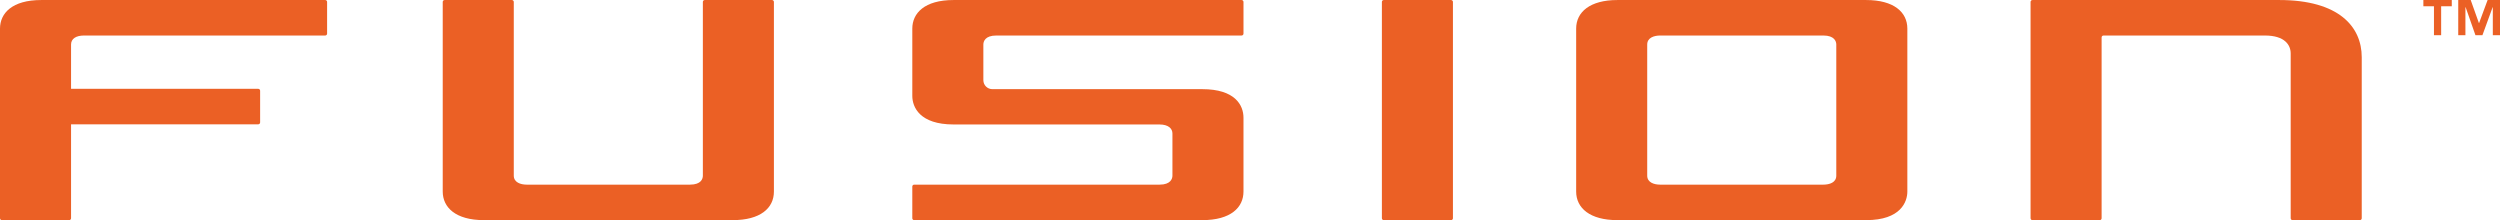 <?xml version="1.0" encoding="UTF-8"?>
<svg xmlns="http://www.w3.org/2000/svg" xmlns:xlink="http://www.w3.org/1999/xlink" version="1.1" id="Capa_1" x="0px" y="0px" viewBox="0 0 1647.486 145.067" style="enable-background:new 0 0 1647.486 145.067;" xml:space="preserve">
<style type="text/css">
	.st0{fill:#F39200;}
	.st1{fill:#FFFFFF;}
	.st2{opacity:0.4;fill:#FFED00;}
	.st3{fill:#FFED00;}
	.st4{opacity:0.48;fill:#FFED00;}
	.st5{opacity:0.58;fill:#FFED00;}
	.st6{opacity:0.5;}
	.st7{opacity:0.46;fill:#FFFFFF;}
	.st8{opacity:0.5;fill:#FFFFFF;}
	.st9{opacity:0.4;fill:#FFD656;}
	.st10{opacity:0.4;fill:#492683;}
	.st11{fill:#D85C1F;}
	.st12{opacity:0.2;fill:#F9B233;}
	.st13{fill:none;}
	.st14{opacity:0.21;fill:#009FE3;}
	.st15{opacity:0.4;fill:#BE1622;}
	.st16{fill:#616160;}
	.st17{fill:none;stroke:#F39200;stroke-width:39.685;stroke-miterlimit:10;}
	.st18{opacity:0.53;fill:#009FE3;}
	.st19{fill:none;stroke:#000000;stroke-width:184.252;stroke-miterlimit:10;}
	.st20{fill:none;stroke:#FFFFFF;stroke-width:70.866;stroke-miterlimit:10;}
	.st21{fill:#EB6025;}
</style>
<g>
	<g>
		<path class="st21" d="M46.824,81.926v61.891c0,0.69-0.559,1.249-1.249,1.249H1.249    C0.559,145.067,0,144.508,0,143.818V18.853C0,8.654,8.091,0.016,27.183,0.016h187.124    c0.69,0,1.249,0.559,1.249,1.249v20.893c0,0.69-0.559,1.249-1.249,1.249H55.347    c-5.138,0-8.523,2.062-8.523,5.921v29.207h123.349c0.69,0,1.249,0.559,1.249,1.249v20.893    c0,0.69-0.559,1.249-1.249,1.249H46.824z"></path>
		<path class="st21" d="M347.081,121.676h107.596c7.449,0,8.503-3.927,8.503-5.919V1.265    c0-0.69,0.559-1.249,1.249-1.249h44.326c0.69,0,1.249,0.559,1.249,1.249v124.965    c0,11.073-9.096,18.837-27.183,18.837h-163.881c-18.917,0-27.183-8.551-27.183-18.837V1.265    c0-0.69,0.559-1.249,1.249-1.249h44.326c0.69,0,1.249,0.559,1.249,1.249v114.492    C338.581,120.177,343.038,121.676,347.081,121.676z"></path>
		<path class="st21" d="M764.162,121.676c7.304,0,8.465-3.942,8.465-5.919c0,0,0-25.336,0-27.814    c0-3.101-2.505-5.927-8.62-5.927h-135.62c-22.238,0-27.183-11.364-27.183-18.837V18.853    c0-10.157,8.041-18.837,27.183-18.837h189.815c0.69,0,1.249,0.559,1.249,1.249v20.893    c0,0.69-0.559,1.249-1.249,1.249H656.564c-7.452,0-8.536,3.981-8.536,5.921v23.502    c0,3.27,2.651,5.921,5.921,5.921h138.348c21.508,0,27.153,10.47,27.153,18.837v48.64    c0,10.42-8.274,18.837-27.183,18.837h-189.815c-0.69,0-1.249-0.559-1.249-1.249v-20.893    c0-0.69,0.559-1.249,1.249-1.249H764.162z"></path>
		<path class="st21" d="M910.655,143.818V1.265c0-0.69,0.559-1.249,1.249-1.249h44.326    c0.69,0,1.249,0.559,1.249,1.249v142.553c0,0.69-0.559,1.249-1.249,1.249h-44.326    C911.214,145.067,910.655,144.508,910.655,143.818z"></path>
		<path class="st21" d="M1038.681,126.23V18.853c0-10.982,9.176-18.837,27.183-18.837h163.884    c18.26,0,27.183,7.967,27.183,18.837v107.376c0,6.588-4.171,18.837-27.183,18.837h-163.884    C1047.79,145.067,1038.681,137.139,1038.681,126.23z M1094.006,121.676h107.597    c3.946,0,8.503-1.354,8.503-5.919V29.328c0-2.133-1.327-5.921-8.501-5.921H1094.05    c-3.876,0-8.545,1.353-8.545,5.921v86.429C1085.505,120.355,1090.215,121.676,1094.006,121.676z"></path>
		<path class="st21" d="M1383.702,145.067h-44.326c-0.69,0-1.249-0.559-1.249-1.249V1.265    c0-0.69,0.559-1.249,1.249-1.249h162.632c39.384,0,54.365,17.672,54.365,37.675v106.127    c0,0.69-0.559,1.249-1.249,1.249h-44.326c-0.69,0-1.249-0.559-1.249-1.249V35.216    c0-5.484-3.822-11.809-16.984-11.809h-106.365c-0.69,0-1.249,0.559-1.249,1.249v119.162    C1384.951,144.508,1384.392,145.067,1383.702,145.067z"></path>
	</g>
	<path class="st21" d="M1615.711,4.119h-7.008v19.097h-4.734V4.119h-6.98V0h18.722V4.119z M1647.486,23.215   h-4.734V4.734h-0.107l-6.74,18.481h-4.6l-6.472-18.481h-0.134v18.481h-4.734V0h8.211l5.403,15.166   h0.133L1639.328,0h8.158V23.215z"></path>
</g>
</svg>
